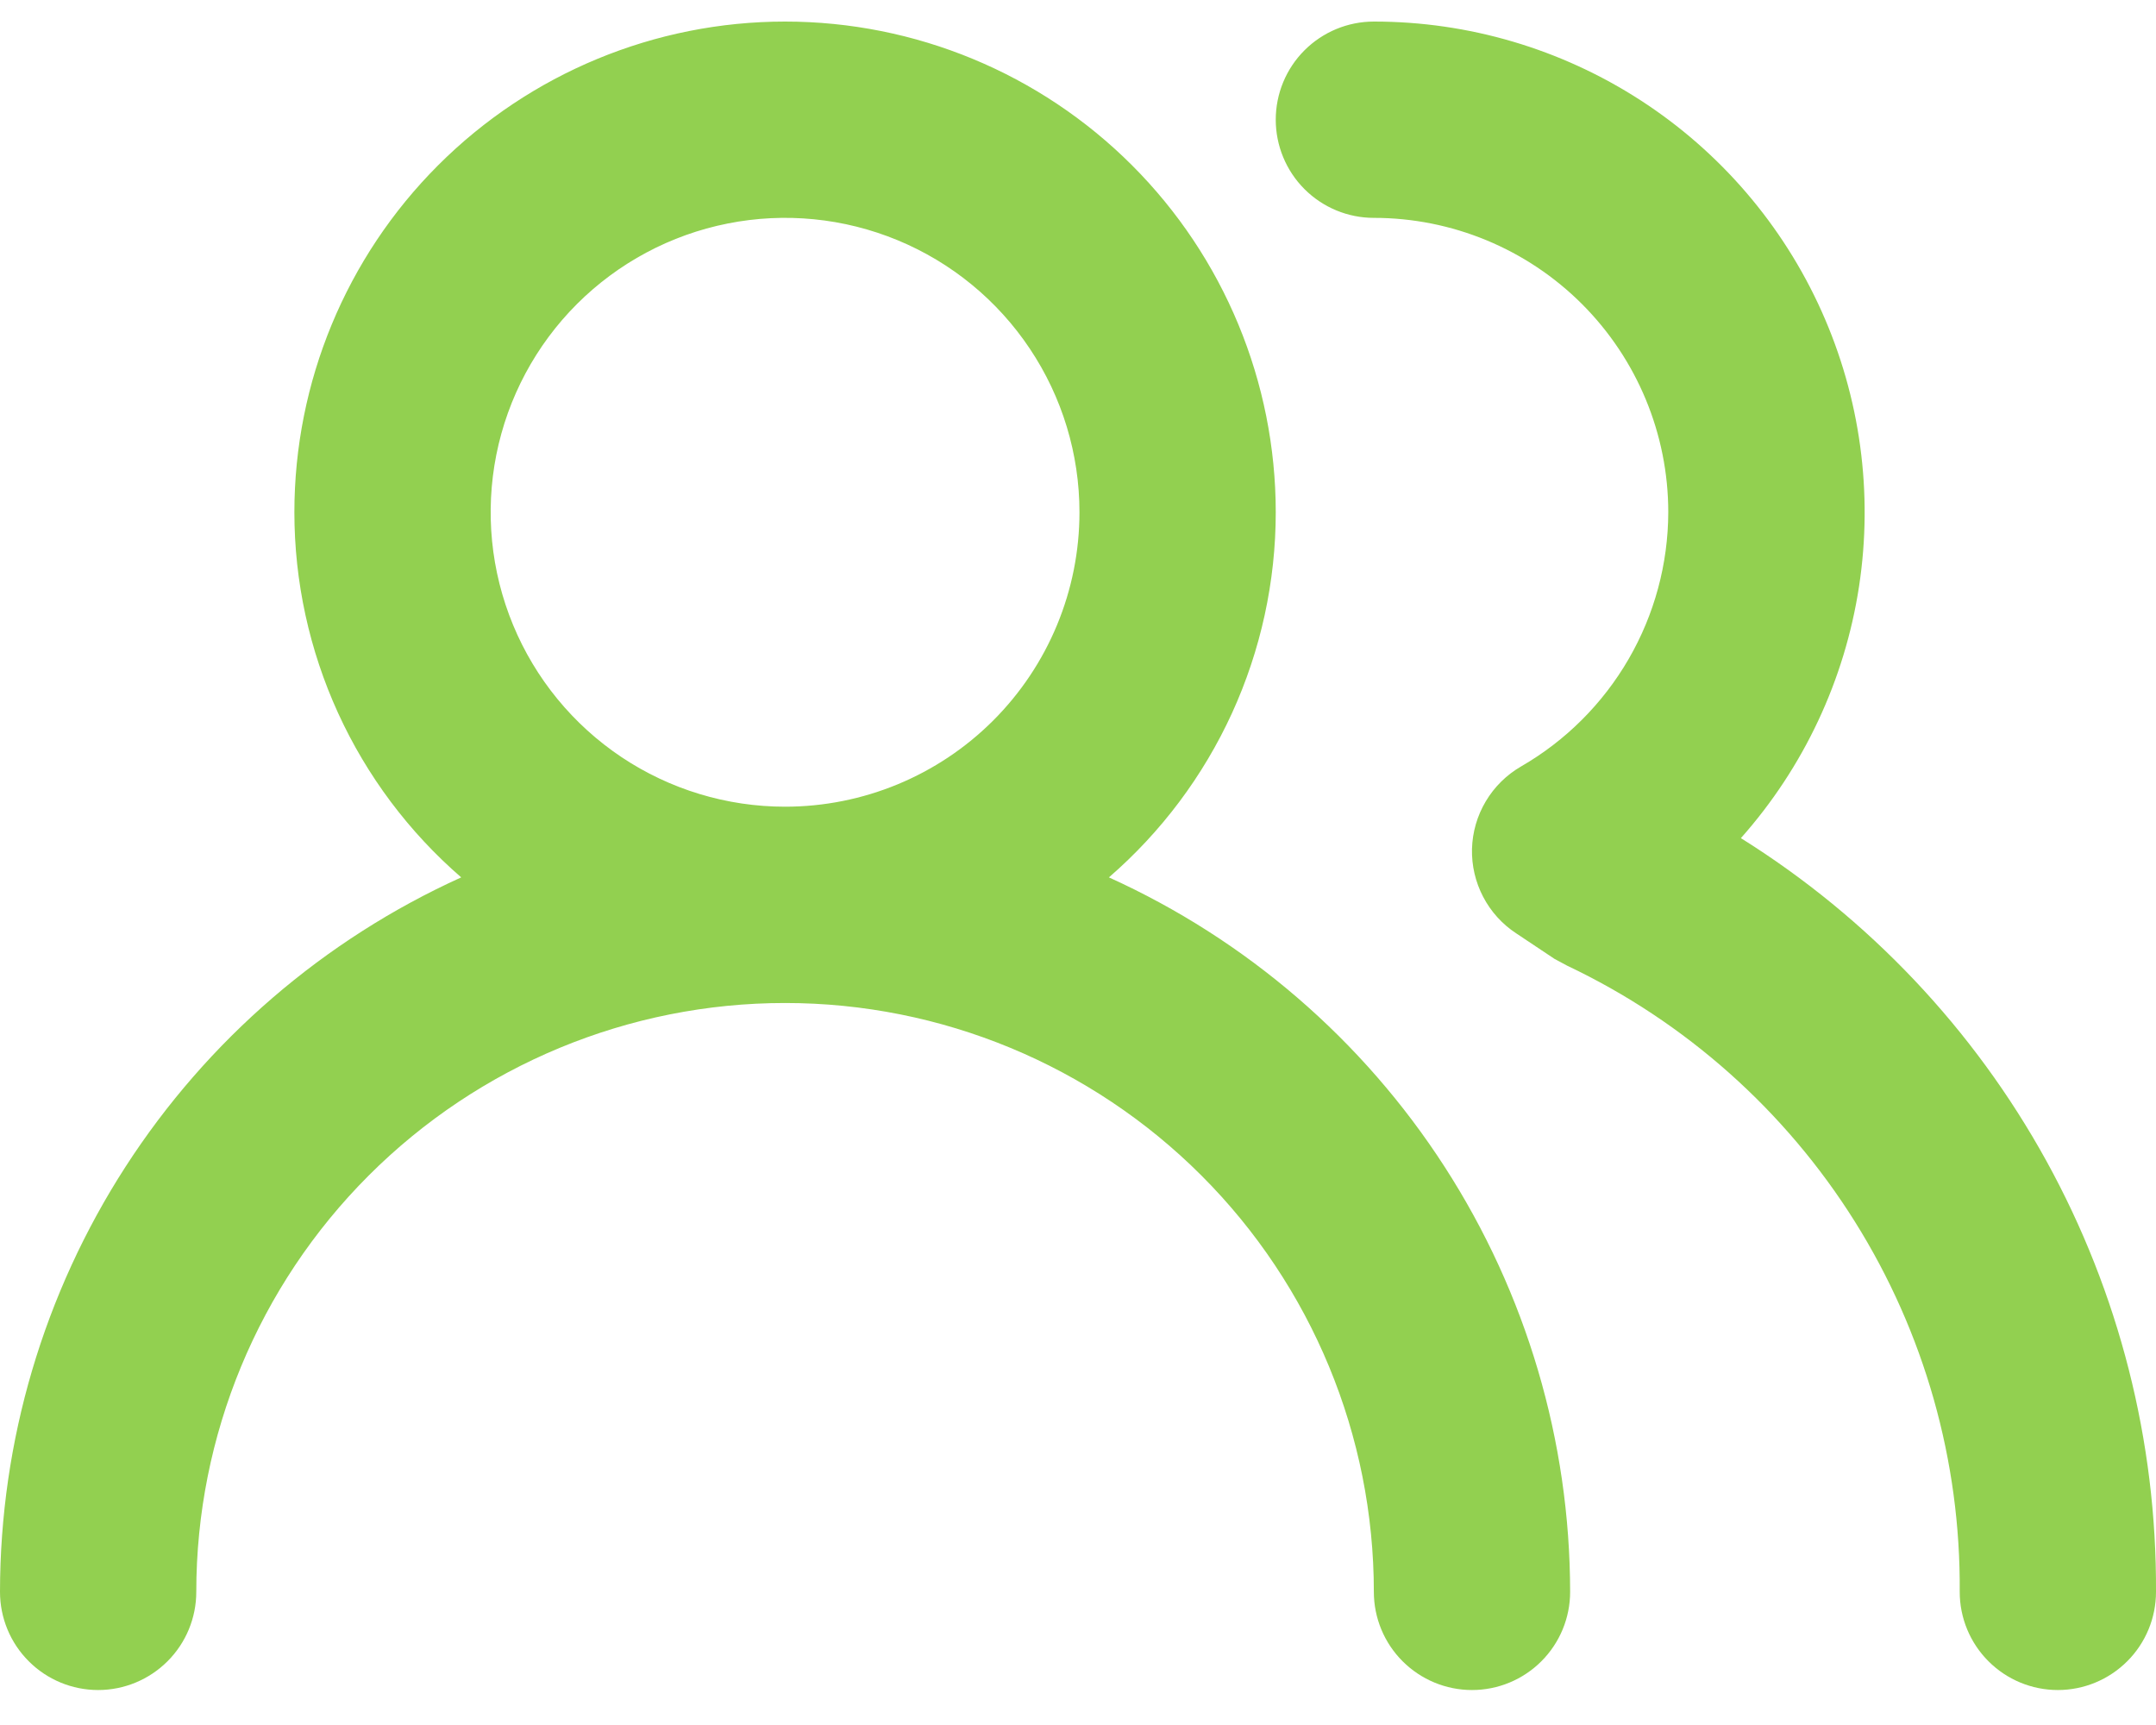 <?xml version="1.0" encoding="UTF-8"?> <svg xmlns="http://www.w3.org/2000/svg" width="50" height="40" viewBox="0 0 50 40" fill="none"> <path d="M25.717 20.345C26.931 19.294 27.905 17.994 28.573 16.533C29.24 15.072 29.586 13.485 29.586 11.879C29.586 8.861 28.387 5.967 26.253 3.833C24.119 1.699 21.224 0.5 18.206 0.5C15.189 0.5 12.294 1.699 10.16 3.833C8.026 5.967 6.827 8.861 6.827 11.879C6.827 13.485 7.173 15.072 7.84 16.533C8.508 17.994 9.482 19.294 10.696 20.345C7.511 21.788 4.808 24.117 2.911 27.055C1.014 29.994 0.003 33.416 0 36.913C0 37.517 0.24 38.096 0.667 38.522C1.093 38.949 1.672 39.189 2.276 39.189C2.879 39.189 3.458 38.949 3.885 38.522C4.312 38.096 4.552 37.517 4.552 36.913C4.552 33.292 5.99 29.818 8.551 27.258C11.112 24.697 14.585 23.258 18.206 23.258C21.828 23.258 25.301 24.697 27.862 27.258C30.423 29.818 31.861 33.292 31.861 36.913C31.861 37.517 32.101 38.096 32.528 38.522C32.955 38.949 33.534 39.189 34.137 39.189C34.741 39.189 35.32 38.949 35.746 38.522C36.173 38.096 36.413 37.517 36.413 36.913C36.41 33.416 35.399 29.994 33.502 27.055C31.605 24.117 28.903 21.788 25.717 20.345ZM18.206 18.706C16.856 18.706 15.536 18.306 14.413 17.556C13.291 16.806 12.415 15.739 11.899 14.492C11.382 13.244 11.247 11.871 11.51 10.547C11.774 9.223 12.424 8.006 13.379 7.051C14.334 6.097 15.55 5.446 16.875 5.183C18.199 4.919 19.572 5.055 20.819 5.571C22.067 6.088 23.133 6.963 23.883 8.086C24.634 9.209 25.034 10.529 25.034 11.879C25.034 13.69 24.315 15.426 23.034 16.707C21.754 17.987 20.017 18.706 18.206 18.706ZM40.373 19.435C41.83 17.795 42.781 15.769 43.113 13.6C43.444 11.432 43.142 9.214 42.243 7.214C41.344 5.213 39.886 3.515 38.044 2.324C36.202 1.133 34.055 0.499 31.861 0.5C31.258 0.5 30.679 0.74 30.252 1.167C29.826 1.593 29.586 2.172 29.586 2.776C29.586 3.379 29.826 3.958 30.252 4.385C30.679 4.812 31.258 5.052 31.861 5.052C33.672 5.052 35.409 5.771 36.689 7.051C37.969 8.332 38.689 10.068 38.689 11.879C38.686 13.074 38.369 14.248 37.77 15.282C37.17 16.317 36.31 17.176 35.275 17.773C34.938 17.968 34.656 18.246 34.457 18.581C34.257 18.916 34.148 19.296 34.137 19.685C34.128 20.072 34.217 20.454 34.396 20.796C34.575 21.139 34.838 21.43 35.161 21.642L36.049 22.234L36.345 22.393C39.088 23.694 41.402 25.753 43.015 28.325C44.628 30.897 45.472 33.877 45.448 36.913C45.448 37.517 45.688 38.096 46.115 38.522C46.541 38.949 47.12 39.189 47.724 39.189C48.327 39.189 48.906 38.949 49.333 38.522C49.76 38.096 50 37.517 50 36.913C50.018 33.421 49.144 29.982 47.459 26.922C45.774 23.863 43.334 21.286 40.373 19.435Z" fill="#92D050"></path> </svg> 